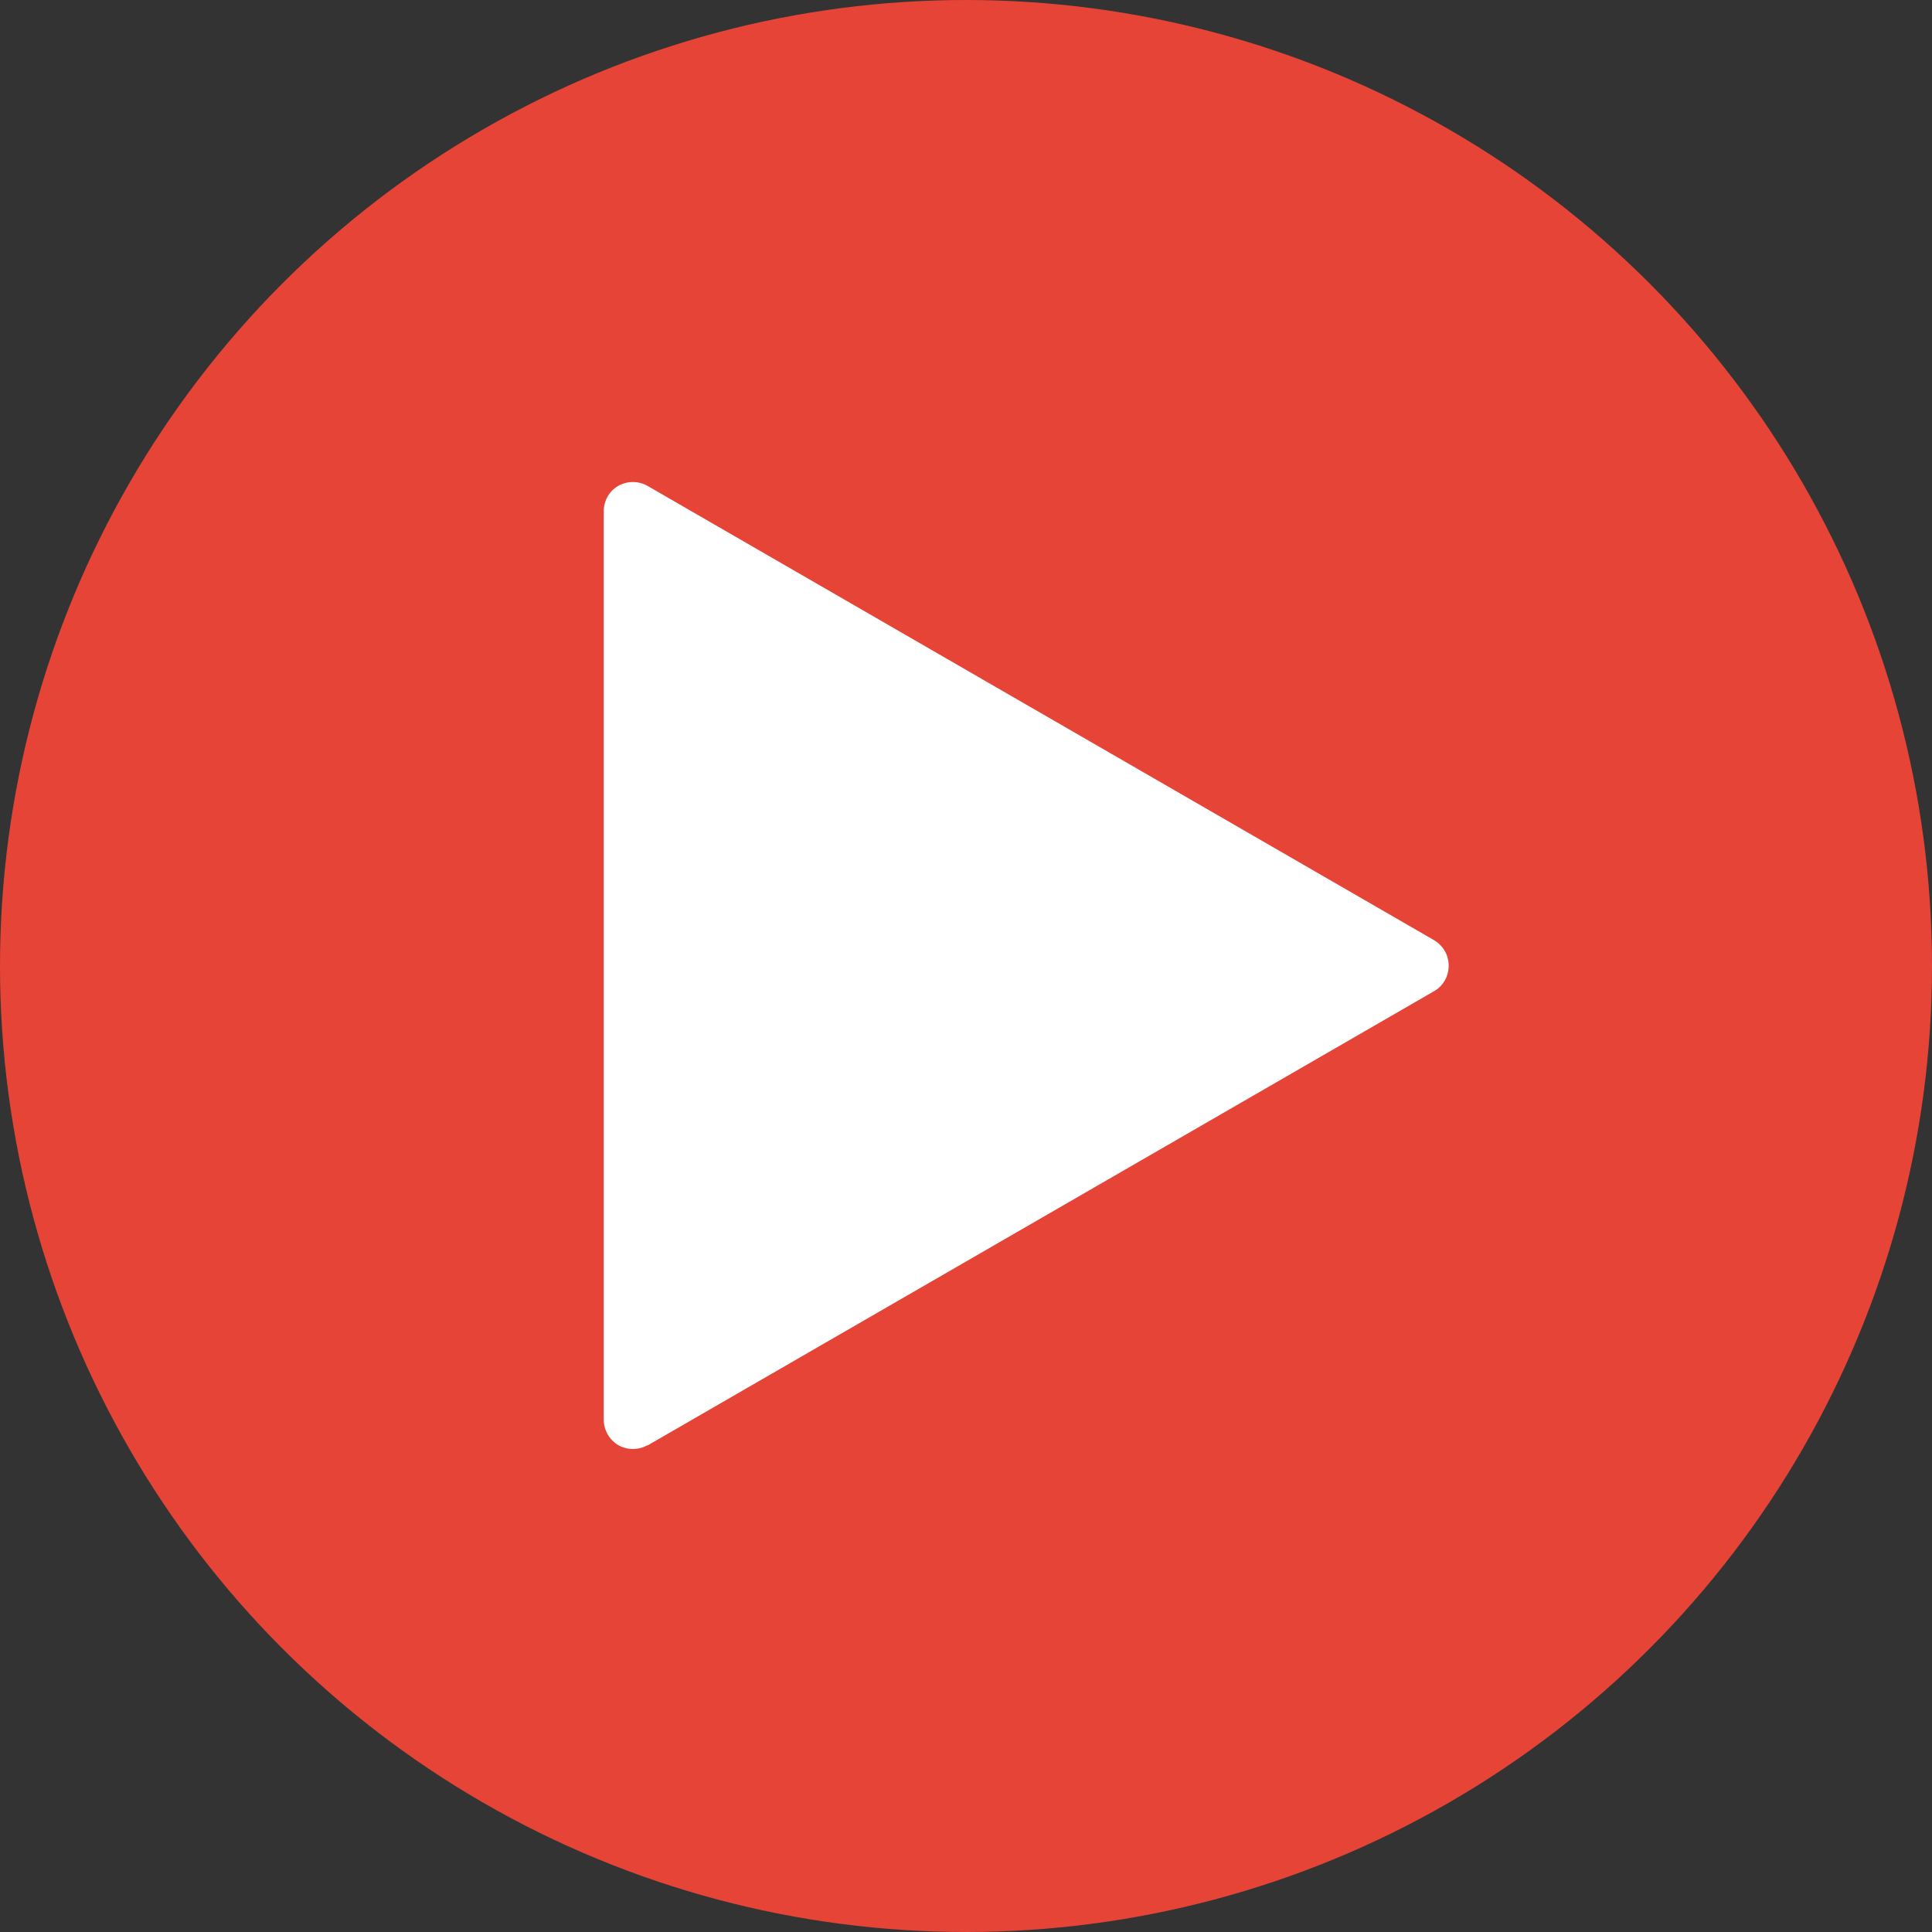 <?xml version="1.0" encoding="UTF-8"?>
<svg id="_レイヤー_2" data-name="レイヤー 2" xmlns="http://www.w3.org/2000/svg" viewBox="0 0 60 60">
  <rect x="0" y="0" width="60" height="60" fill="#333333" stroke="none"/>
  <defs>
    <style>
      .cls-1 {
        fill: #fff;
      }

      .cls-2 {
        fill: #e64437;
      }
    </style>
  </defs>
  <g id="ui">
    <g>
      <circle class="cls-2" cx="30" cy="30" r="30"/>
      <path class="cls-1" d="M20.11,44.89l24.43-14.11c.28-.16.45-.46.45-.79s-.17-.62-.45-.79l-24.43-14.11c-.28-.16-.63-.16-.91,0-.28.16-.45.46-.45.79v28.21c0,.32.17.62.45.79.28.16.63.16.91,0Z"/>
    </g>
  </g>
</svg>